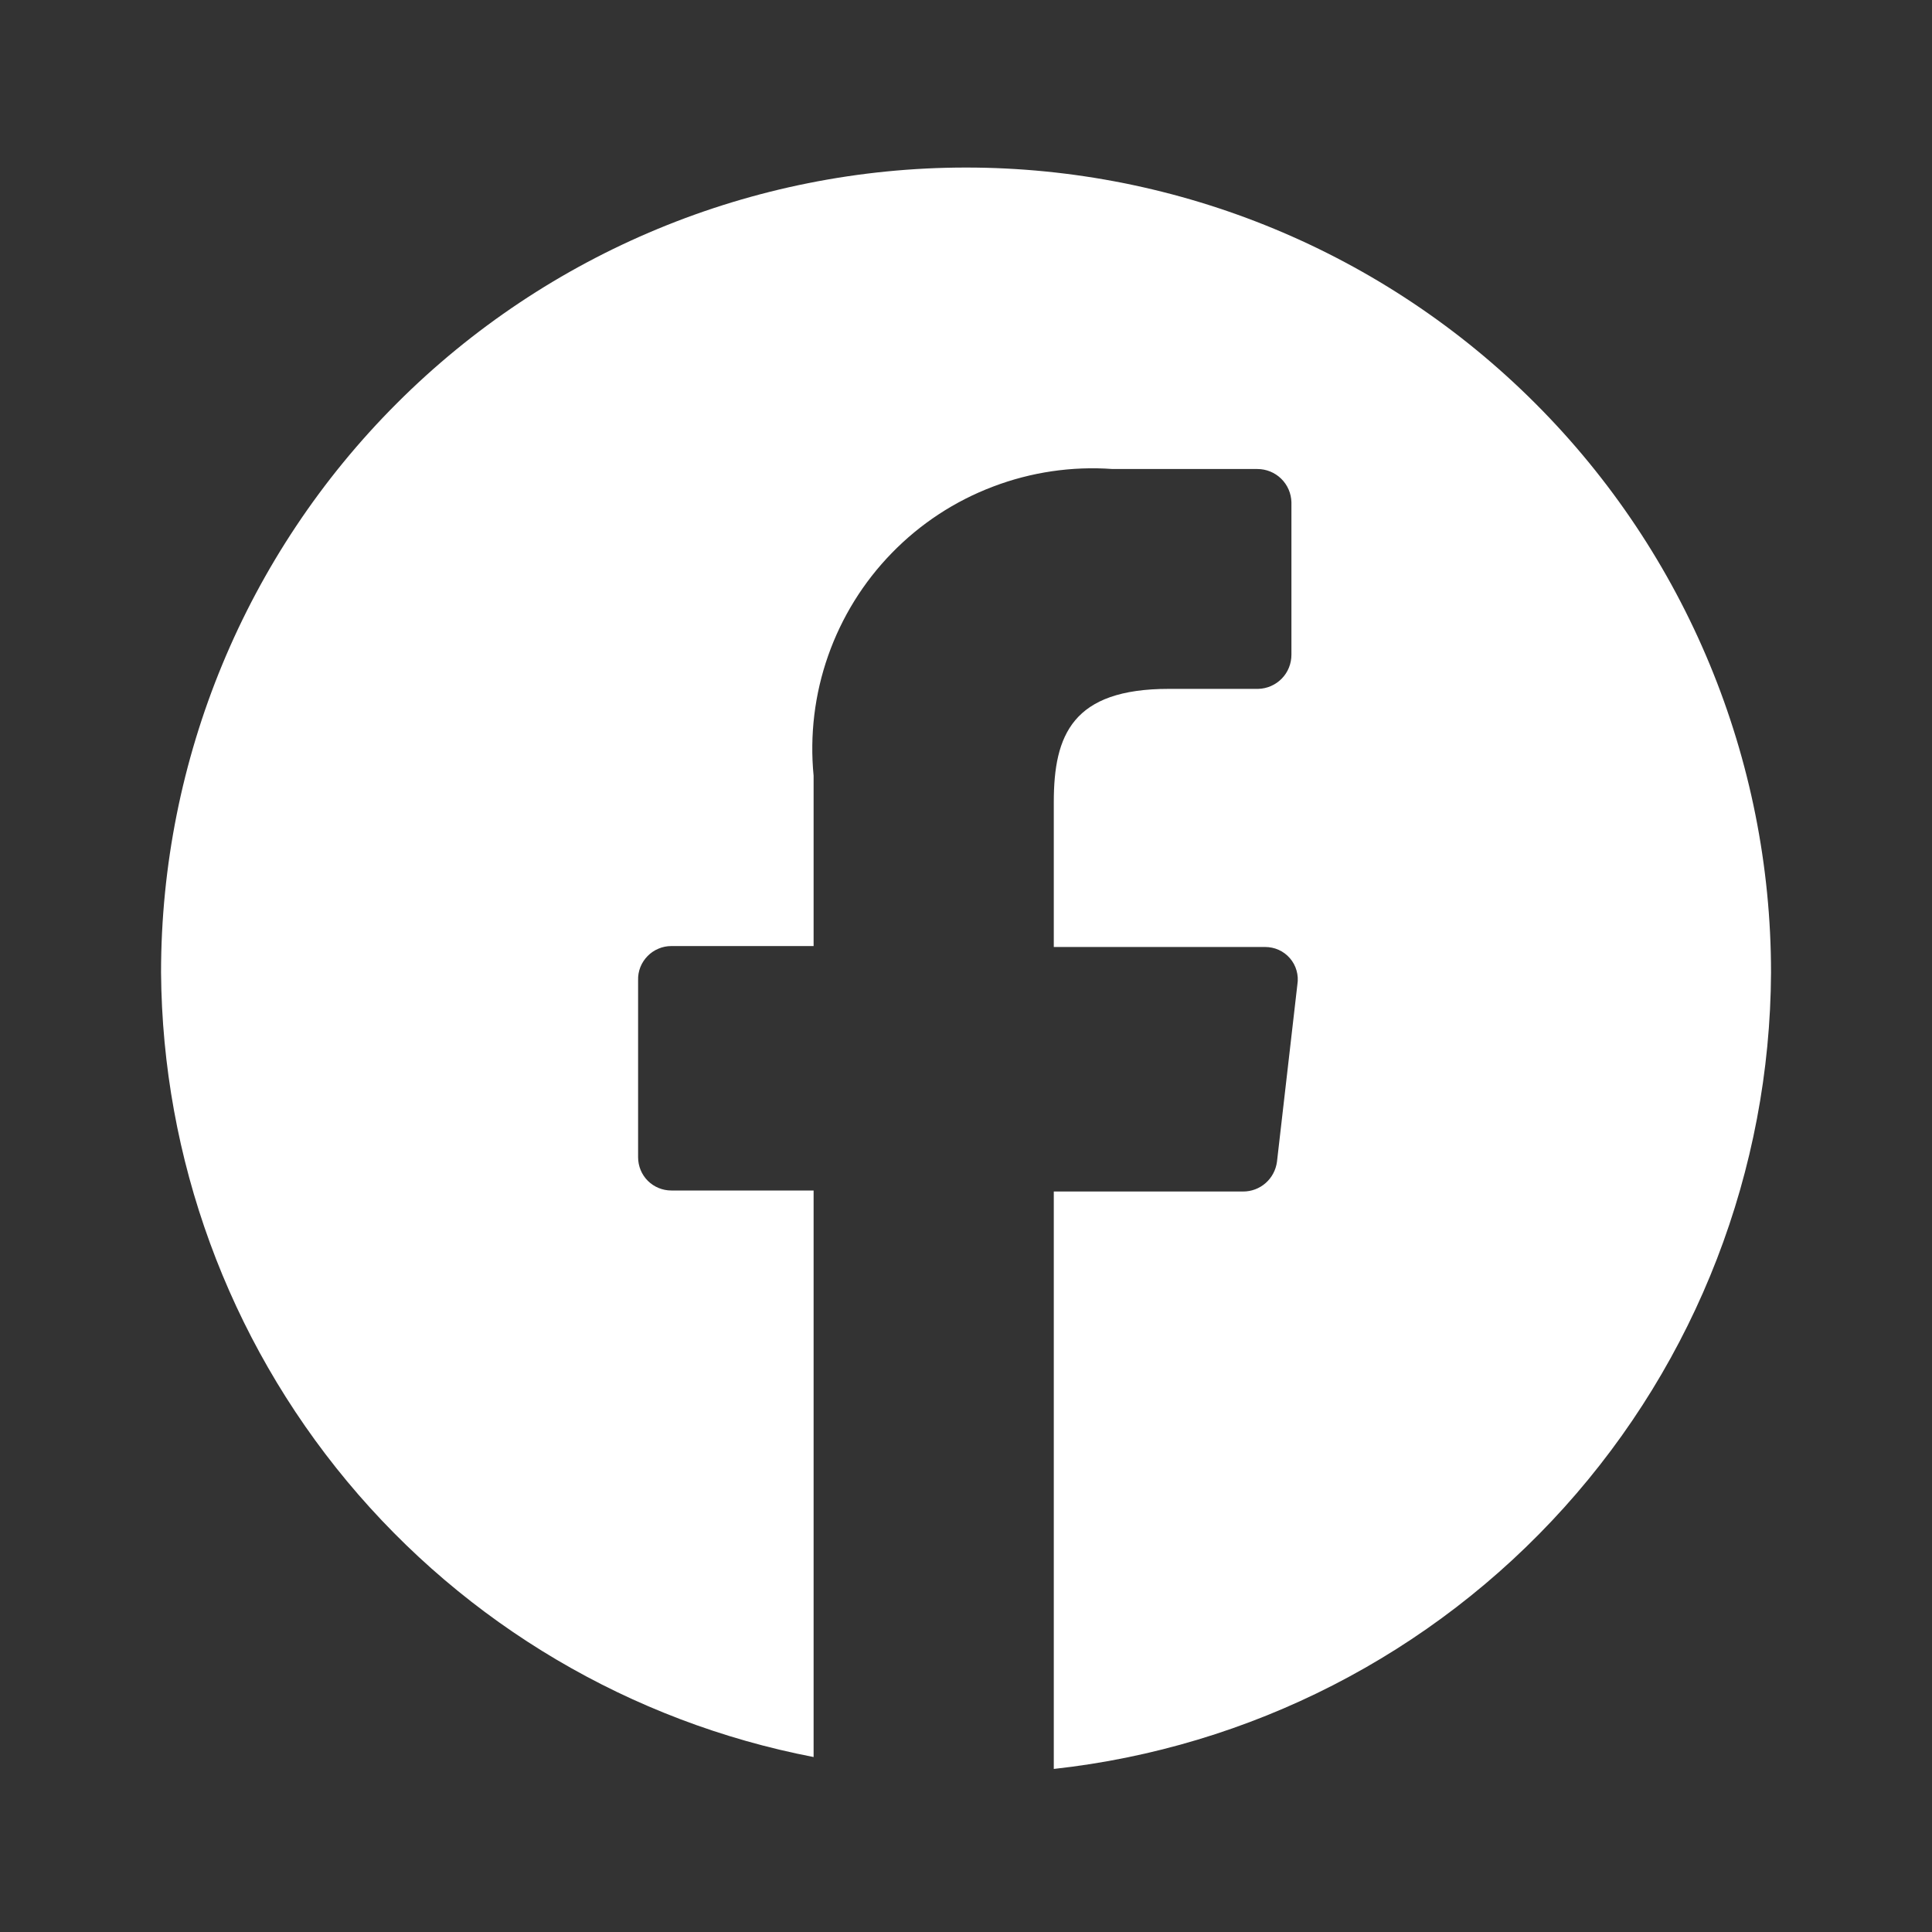 <svg xmlns="http://www.w3.org/2000/svg" fill="none" viewBox="0 0 25 25" height="25" width="25">
<rect x="0" y="0" width="25" height="25" fill="#333333" stroke="none"/>
<g id="mage:facebook-circle">
<path fill="white" d="M22.917 12.585C22.905 15.142 21.953 17.606 20.241 19.506C18.529 21.407 16.178 22.611 13.636 22.89V15.418H16.084C16.192 15.419 16.296 15.38 16.377 15.309C16.458 15.238 16.51 15.139 16.524 15.033L16.788 12.739C16.798 12.679 16.794 12.617 16.777 12.558C16.761 12.5 16.731 12.445 16.691 12.399C16.651 12.353 16.602 12.316 16.546 12.291C16.491 12.266 16.43 12.254 16.369 12.254H13.636V10.379C13.636 9.509 13.879 8.914 15.124 8.914H16.282C16.397 8.911 16.506 8.863 16.587 8.78C16.667 8.698 16.711 8.587 16.711 8.472V6.499C16.708 6.384 16.661 6.275 16.578 6.194C16.496 6.114 16.386 6.069 16.27 6.069H14.396C13.87 6.031 13.342 6.109 12.849 6.297C12.355 6.484 11.909 6.777 11.541 7.155C11.172 7.533 10.891 7.987 10.716 8.485C10.541 8.982 10.477 9.513 10.528 10.038V12.242H8.687C8.63 12.242 8.573 12.253 8.52 12.276C8.467 12.298 8.419 12.331 8.379 12.372C8.339 12.413 8.307 12.462 8.286 12.515C8.265 12.569 8.255 12.626 8.257 12.684V14.975C8.257 15.089 8.302 15.199 8.383 15.28C8.464 15.36 8.573 15.405 8.687 15.405H10.528V22.736C8.164 22.28 6.031 21.02 4.492 19.169C2.953 17.318 2.102 14.992 2.084 12.585C2.084 9.822 3.181 7.172 5.135 5.219C7.088 3.265 9.738 2.168 12.501 2.168C15.263 2.168 17.913 3.265 19.866 5.219C21.82 7.172 22.917 9.822 22.917 12.585Z" id="Vector"></path>
</g>
</svg>
